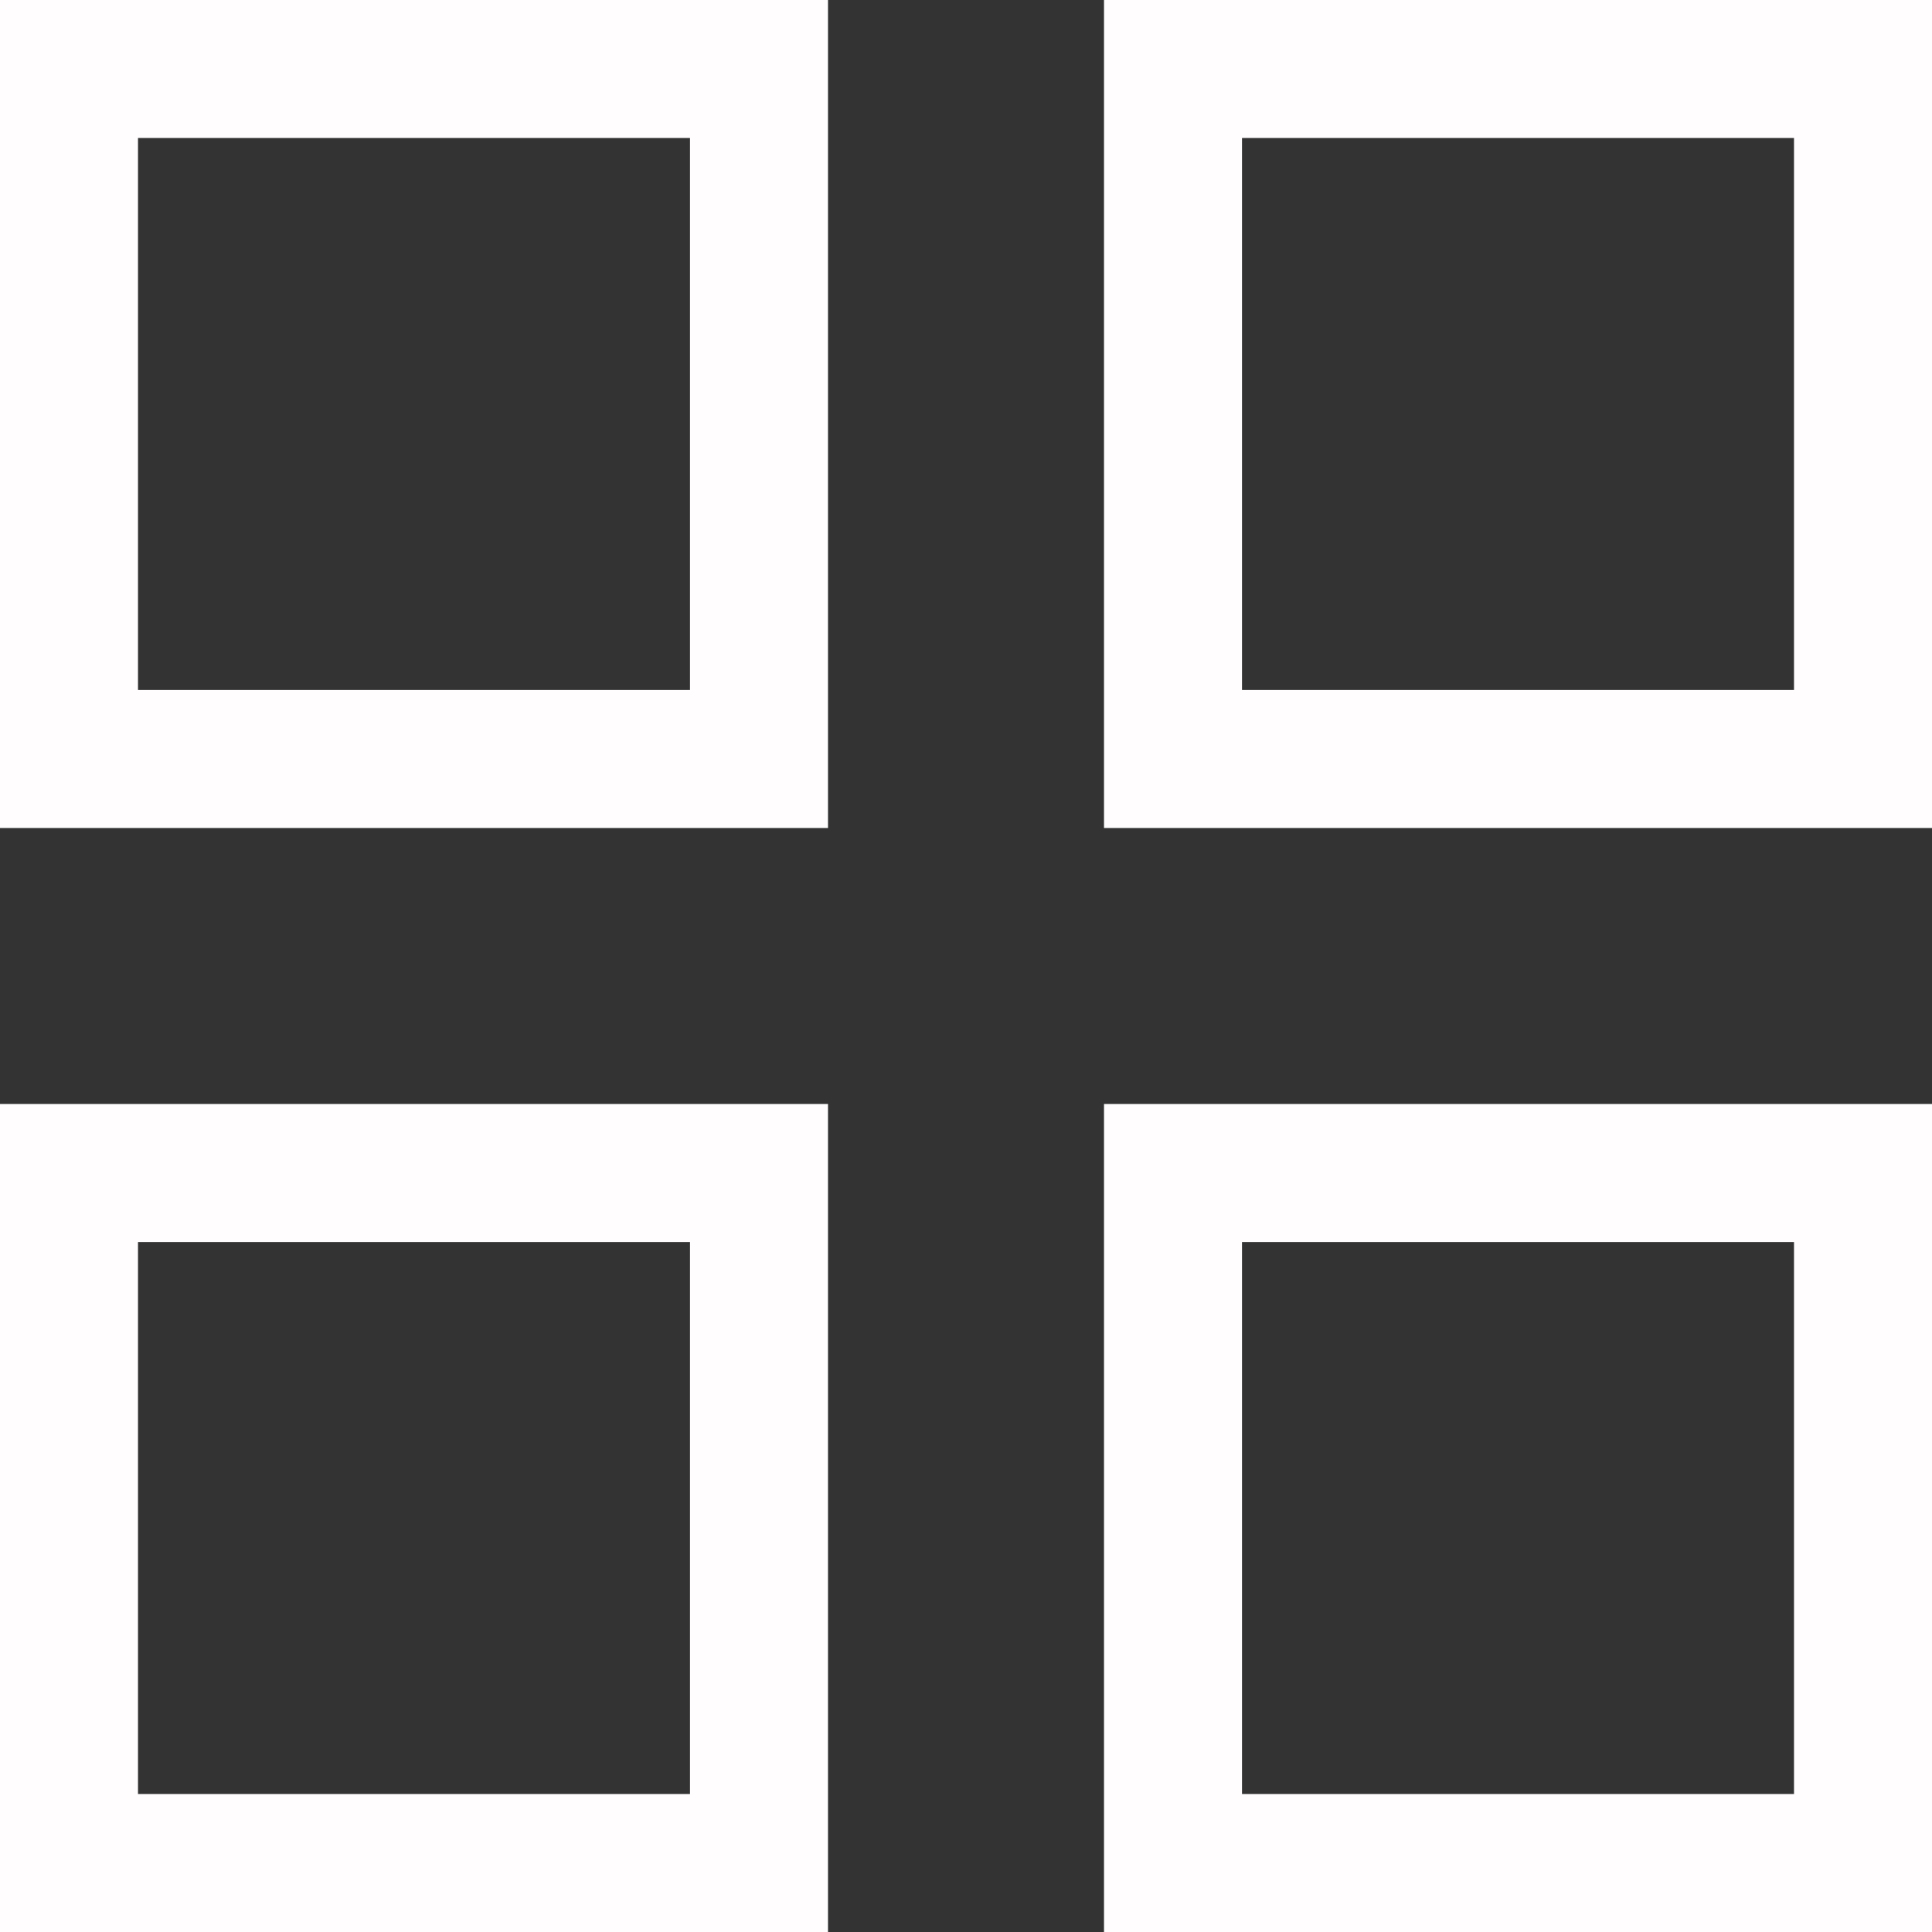<?xml version="1.0" encoding="UTF-8"?> <svg xmlns="http://www.w3.org/2000/svg" viewBox="5989.5 4989.5 21 21" width="21" height="21" data-guides="{&quot;vertical&quot;:[],&quot;horizontal&quot;:[]}"><rect x="5989.5" y="4989.5" width="21" height="21" fill="#333333" stroke="none"/><path color="rgb(51, 51, 51)" font-size-adjust="none" stroke-width="1.5" stroke="#fffdfd" x="0.75" y="0.75" width="7.5" height="7.5" id="tSvg15a64c27835" title="Rectangle 1" fill="none" fill-opacity="1" stroke-opacity="1" d="M 5990.25 4990.25L 5997.75 4990.25L 5997.75 4997.75L 5990.25 4997.75Z" style="transform: rotate(0deg); transform-origin: 5994px 4994px;"></path><path color="rgb(51, 51, 51)" font-size-adjust="none" stroke-width="1.5" stroke="#fffdfd" x="12.75" y="0.75" width="7.5" height="7.5" id="tSvg9e2d59b512" title="Rectangle 2" fill="none" fill-opacity="1" stroke-opacity="1" d="M 6002.25 4990.25L 6009.75 4990.25L 6009.75 4997.75L 6002.25 4997.75Z" style="transform: rotate(0deg); transform-origin: 6006px 4994px;"></path><path color="rgb(51, 51, 51)" font-size-adjust="none" stroke-width="1.5" stroke="#fffdfd" x="0.75" y="12.75" width="7.5" height="7.5" id="tSvg47d4f7020d" title="Rectangle 3" fill="none" fill-opacity="1" stroke-opacity="1" d="M 5990.25 5002.25L 5997.75 5002.25L 5997.75 5009.75L 5990.25 5009.75Z" style="transform: rotate(0deg); transform-origin: 5994px 5006px;"></path><path color="rgb(51, 51, 51)" font-size-adjust="none" stroke-width="1.5" stroke="#fffdfd" x="12.75" y="12.75" width="7.5" height="7.5" id="tSvg106290b6edb" title="Rectangle 4" fill="#8a4e4e" fill-opacity="0" stroke-opacity="1" d="M 6002.25 5002.25L 6009.75 5002.25L 6009.75 5009.75L 6002.25 5009.75Z" style="transform: rotate(0deg); transform-origin: 6006px 5006px;"></path><defs></defs></svg> 